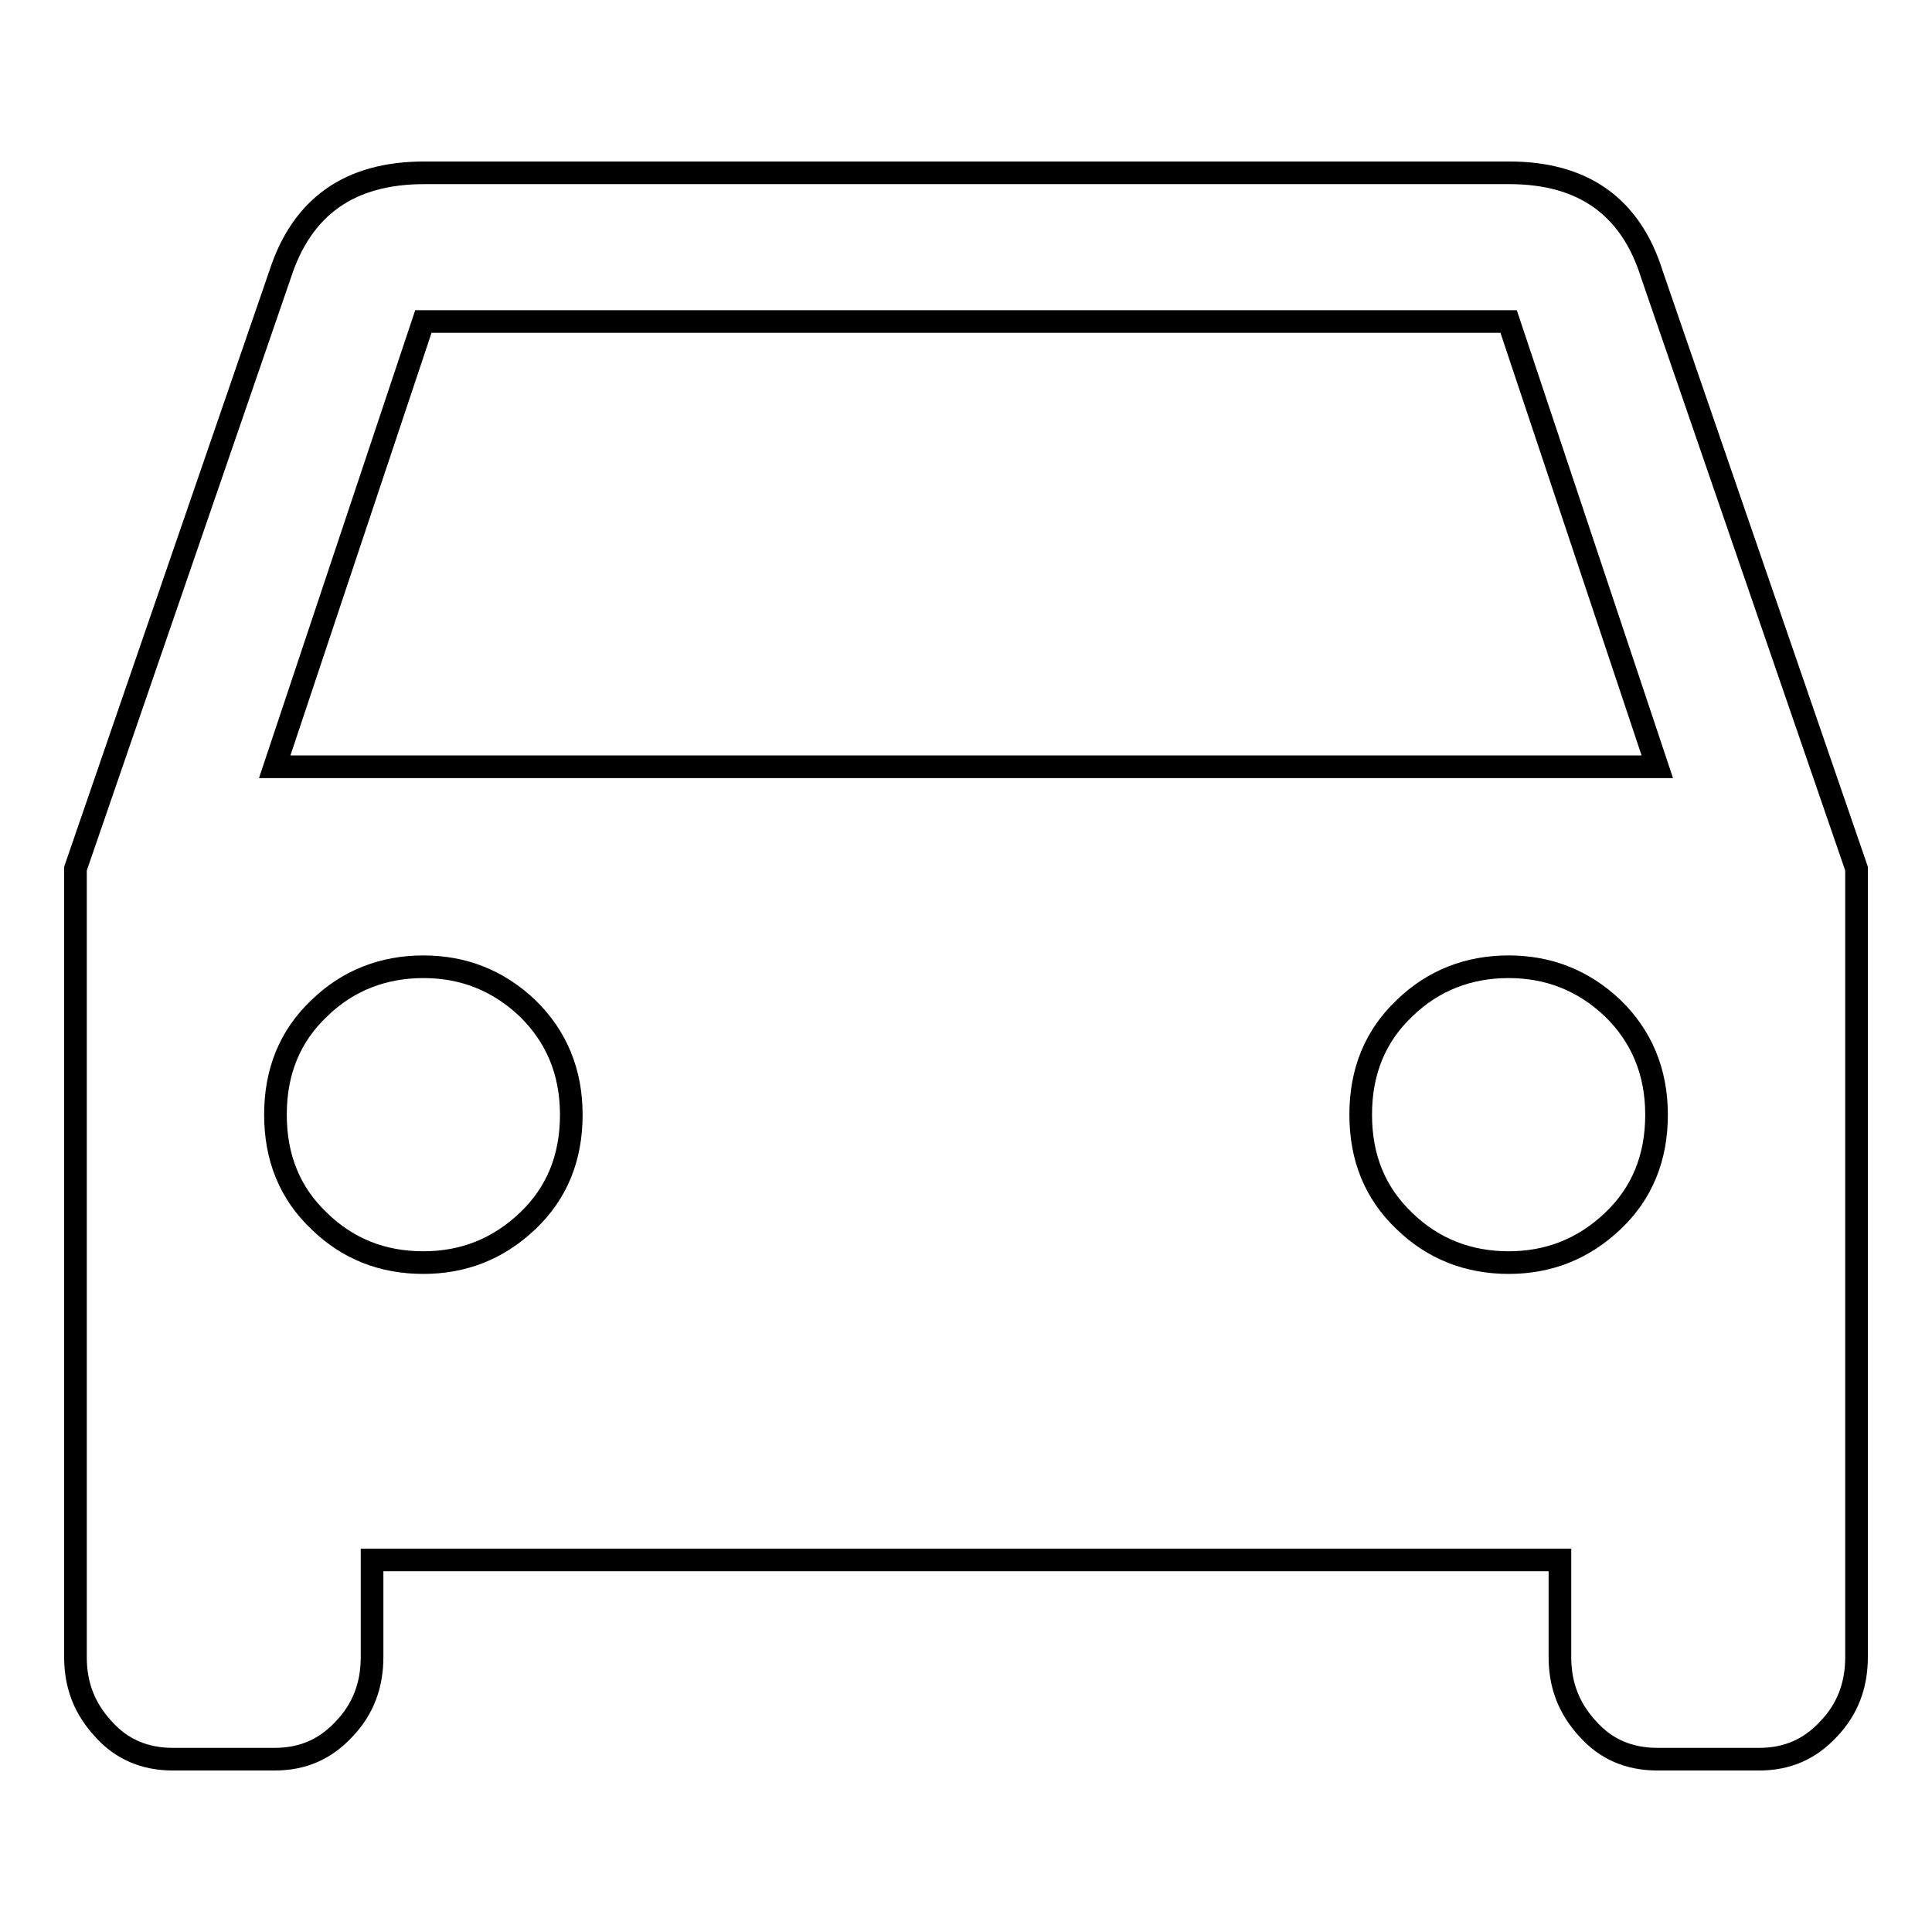 <?xml version="1.0" encoding="utf-8"?>
<!-- Svg Vector Icons : http://www.onlinewebfonts.com/icon -->
<!DOCTYPE svg PUBLIC "-//W3C//DTD SVG 1.1//EN" "http://www.w3.org/Graphics/SVG/1.1/DTD/svg11.dtd">
<svg version="1.1" xmlns="http://www.w3.org/2000/svg" xmlns:xlink="http://www.w3.org/1999/xlink" x="0px" y="0px" viewBox="0 0 256 256" enable-background="new 0 0 256 256" xml:space="preserve">
<g> <path stroke-width="3" fill-opacity="0" stroke="#000000"  d="M36.4,101.6h183.2l-19.7-59H56.1L36.4,101.6z M199.9,167.3c5.3,0,9.9-1.8,13.8-5.5 c3.9-3.7,5.8-8.4,5.8-14.1c0-5.7-2-10.4-5.8-14.1c-3.9-3.7-8.5-5.5-13.8-5.5s-10,1.8-13.8,5.5c-3.9,3.7-5.8,8.4-5.8,14.1 c0,5.7,1.9,10.4,5.8,14.1C189.9,165.5,194.6,167.3,199.9,167.3z M56.1,167.3c5.3,0,9.9-1.8,13.8-5.5c3.9-3.7,5.8-8.4,5.8-14.1 c0-5.7-2-10.4-5.8-14.1c-3.9-3.7-8.5-5.5-13.8-5.5c-5.3,0-10,1.8-13.8,5.5c-3.9,3.7-5.8,8.4-5.8,14.1c0,5.7,1.9,10.4,5.8,14.1 C46.1,165.5,50.7,167.3,56.1,167.3z M218.9,36.4l27.1,78.7v104.5c0,3.7-1.2,6.9-3.7,9.5c-2.5,2.7-5.5,4-9.2,4h-13.5 c-3.7,0-6.8-1.3-9.2-4c-2.5-2.7-3.7-5.8-3.7-9.5v-12.9H49.3v12.9c0,3.7-1.2,6.9-3.7,9.5c-2.5,2.7-5.5,4-9.2,4H22.9 c-3.7,0-6.8-1.3-9.2-4c-2.5-2.7-3.7-5.8-3.7-9.5V115.1l27.1-78.7c2.9-9,9.2-13.5,19.1-13.5h143.8C209.8,22.9,216.1,27.4,218.9,36.4 L218.9,36.4z"/></g>
</svg>